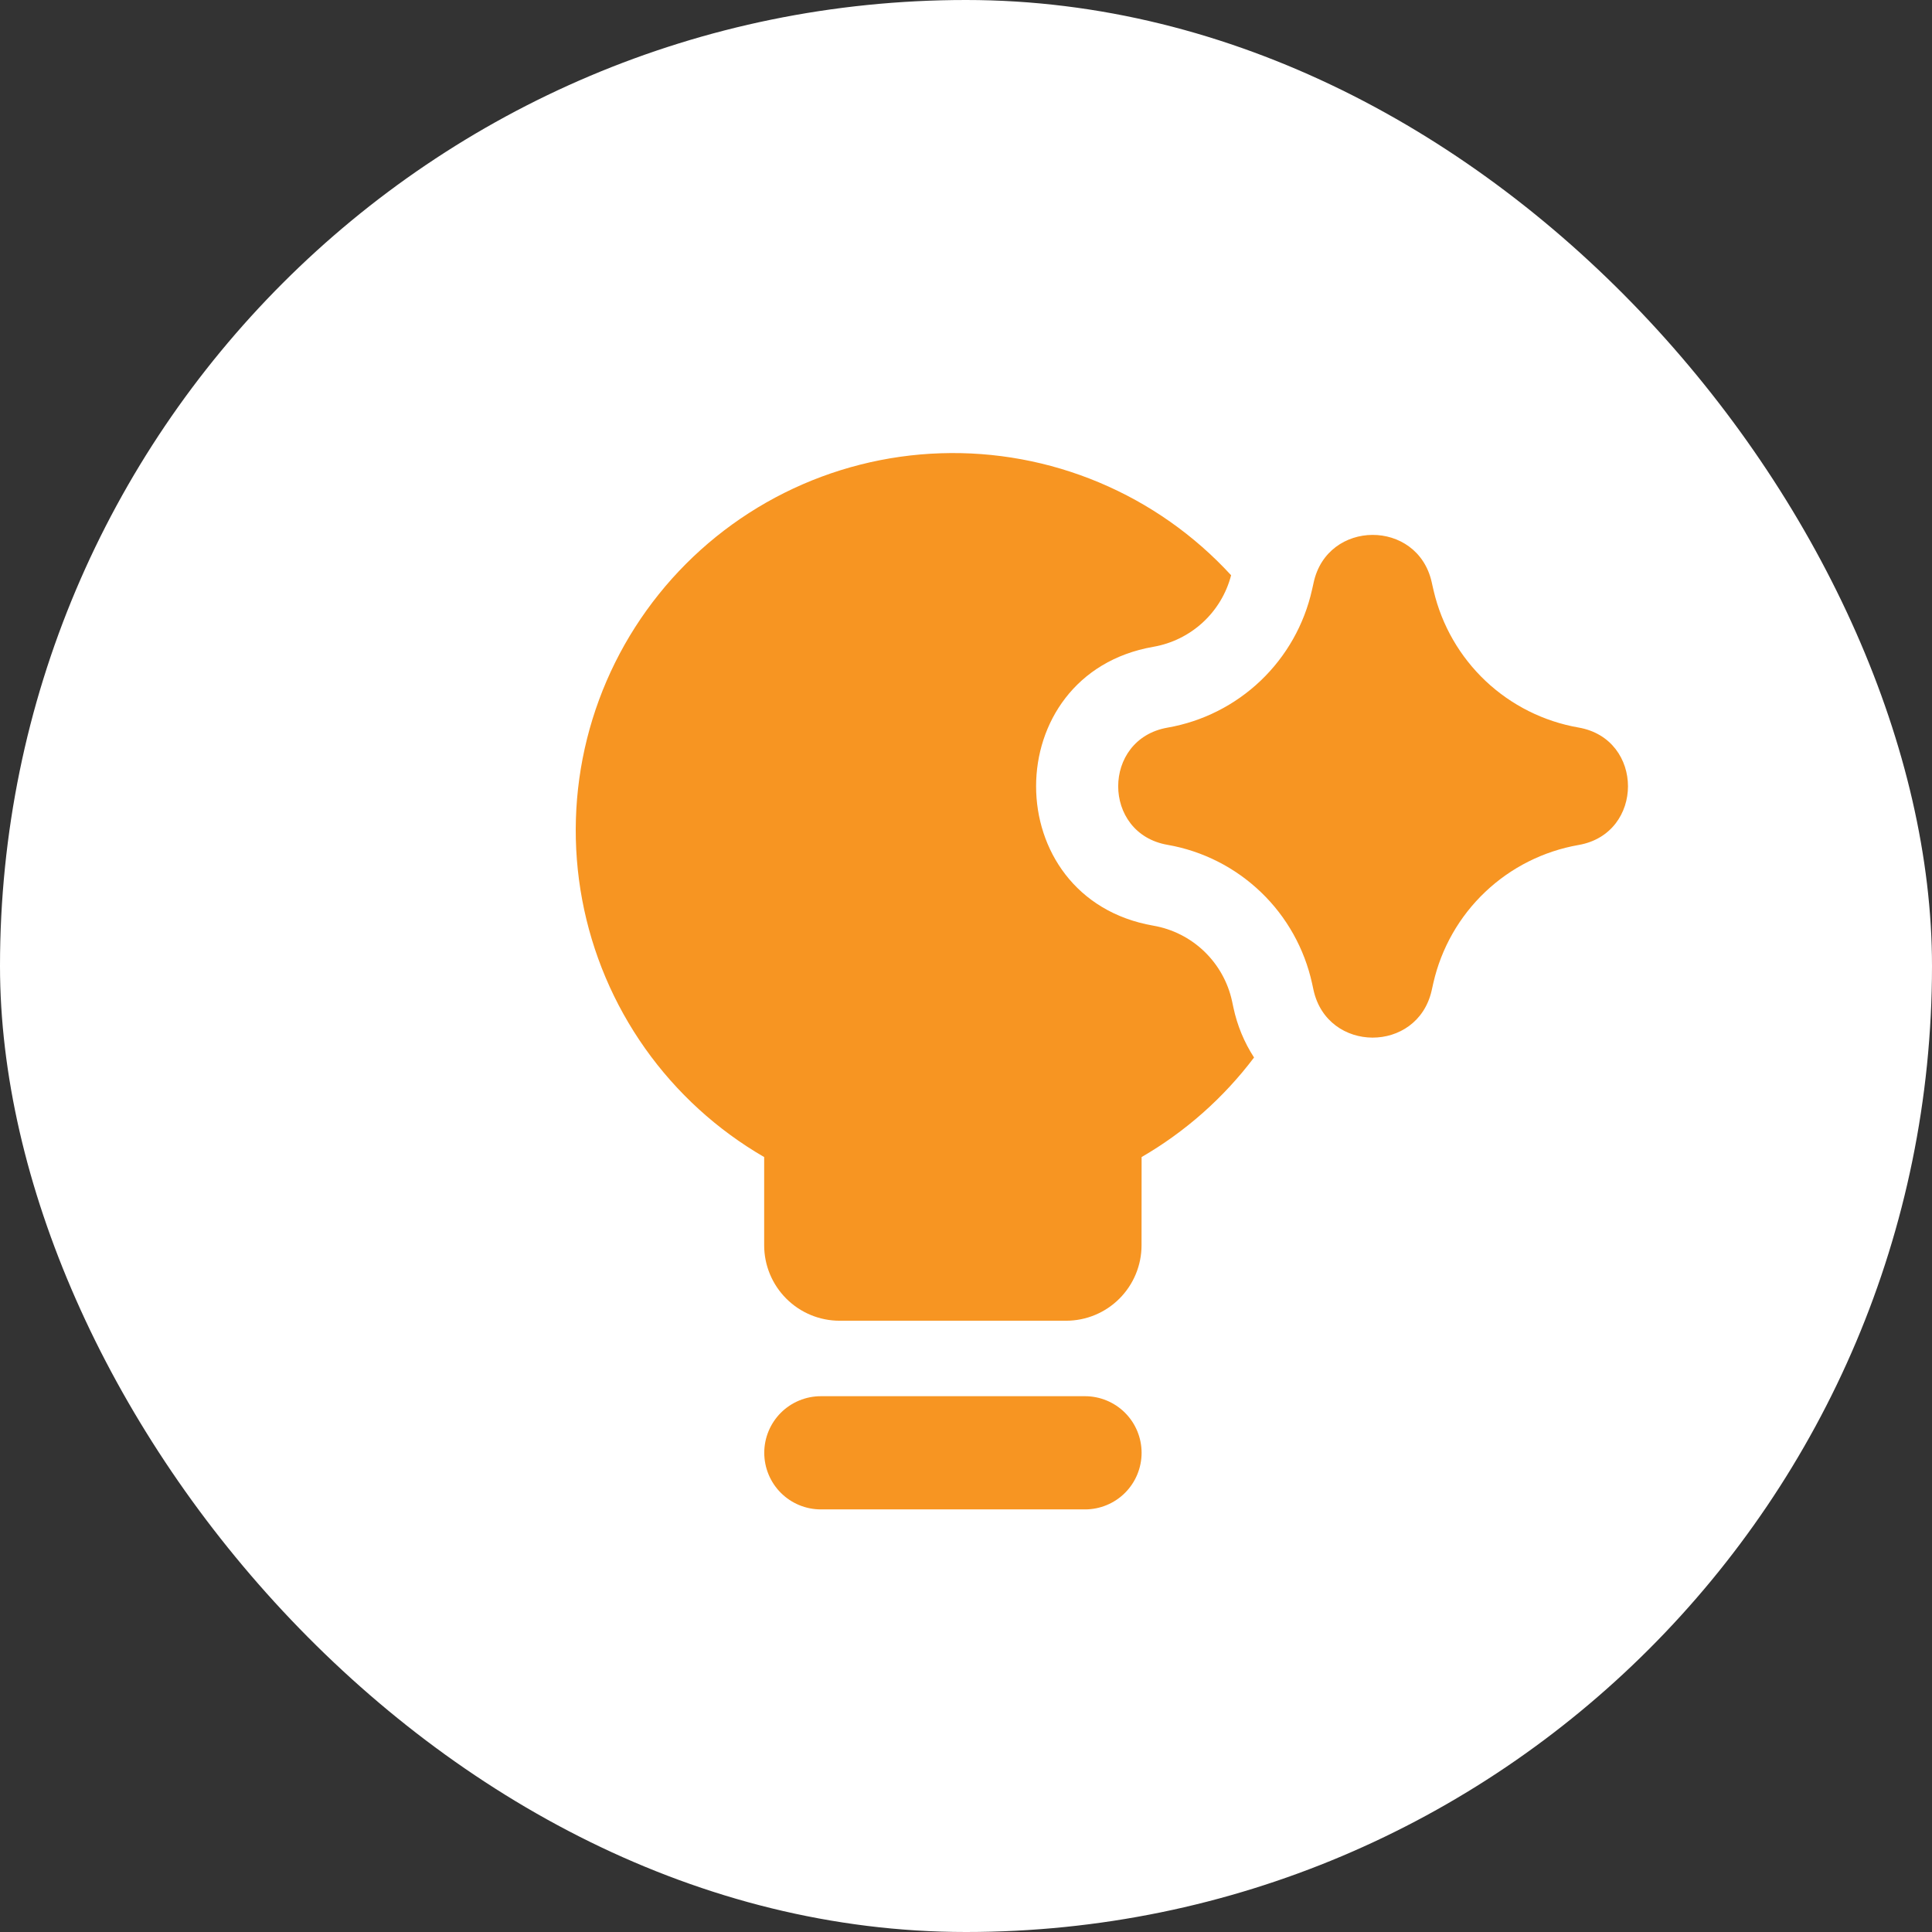 <svg width="64" height="64" viewBox="0 0 64 64" fill="none" xmlns="http://www.w3.org/2000/svg">
<rect x="0" y="0" width="64" height="64" fill="#333333" stroke="none"/>
<rect width="64" height="64" rx="32" fill="white"/>
<g clip-path="url(#clip0_447_4415)">
<path fill-rule="evenodd" clip-rule="evenodd" d="M37.817 38.329C39.266 37.489 40.533 36.368 41.542 35.031C41.215 34.527 40.984 33.967 40.859 33.379L40.812 33.159C40.675 32.531 40.353 31.959 39.889 31.514C39.426 31.07 38.84 30.774 38.207 30.664C33.027 29.764 33.027 22.329 38.207 21.426C38.818 21.32 39.386 21.04 39.843 20.62C40.3 20.2 40.626 19.657 40.782 19.056C39.564 17.729 38.073 16.68 36.412 15.983C34.751 15.285 32.959 14.955 31.159 15.015C29.358 15.074 27.592 15.522 25.98 16.328C24.369 17.134 22.951 18.279 21.824 19.684C20.696 21.089 19.885 22.721 19.447 24.468C19.009 26.216 18.954 28.038 19.286 29.808C19.617 31.579 20.328 33.257 21.368 34.728C22.409 36.198 23.755 37.427 25.314 38.329V41.251C25.314 41.914 25.578 42.55 26.047 43.019C26.516 43.488 27.151 43.751 27.814 43.751H35.315C35.978 43.751 36.613 43.488 37.082 43.019C37.551 42.55 37.815 41.914 37.815 41.251L37.817 38.329ZM25.317 48.126C25.317 47.629 25.515 47.152 25.866 46.8C26.218 46.449 26.695 46.251 27.192 46.251H35.942C36.439 46.251 36.916 46.449 37.268 46.8C37.62 47.152 37.817 47.629 37.817 48.126C37.817 48.623 37.62 49.1 37.268 49.452C36.916 49.804 36.439 50.001 35.942 50.001H27.192C26.695 50.001 26.218 49.804 25.866 49.452C25.515 49.1 25.317 48.623 25.317 48.126ZM43.517 19.294C43.974 17.204 46.95 17.191 47.425 19.276L47.447 19.376L47.492 19.571C47.76 20.714 48.359 21.752 49.212 22.558C50.066 23.363 51.138 23.9 52.294 24.101C54.474 24.481 54.474 27.611 52.294 27.991C51.132 28.194 50.054 28.735 49.198 29.548C48.342 30.36 47.745 31.408 47.482 32.559L47.425 32.814C46.95 34.901 43.972 34.889 43.512 32.796L43.465 32.579C43.212 31.424 42.622 30.37 41.769 29.553C40.916 28.735 39.839 28.189 38.675 27.986C36.497 27.609 36.497 24.484 38.675 24.104C39.835 23.902 40.909 23.36 41.761 22.548C42.613 21.735 43.205 20.688 43.462 19.539L43.499 19.376L43.517 19.294Z" fill="#F79522"/>
</g>
<defs>
<clipPath id="clip0_447_4415">
<rect width="35" height="35" fill="white" transform="translate(19 15)"/>
</clipPath>
</defs>
</svg>
